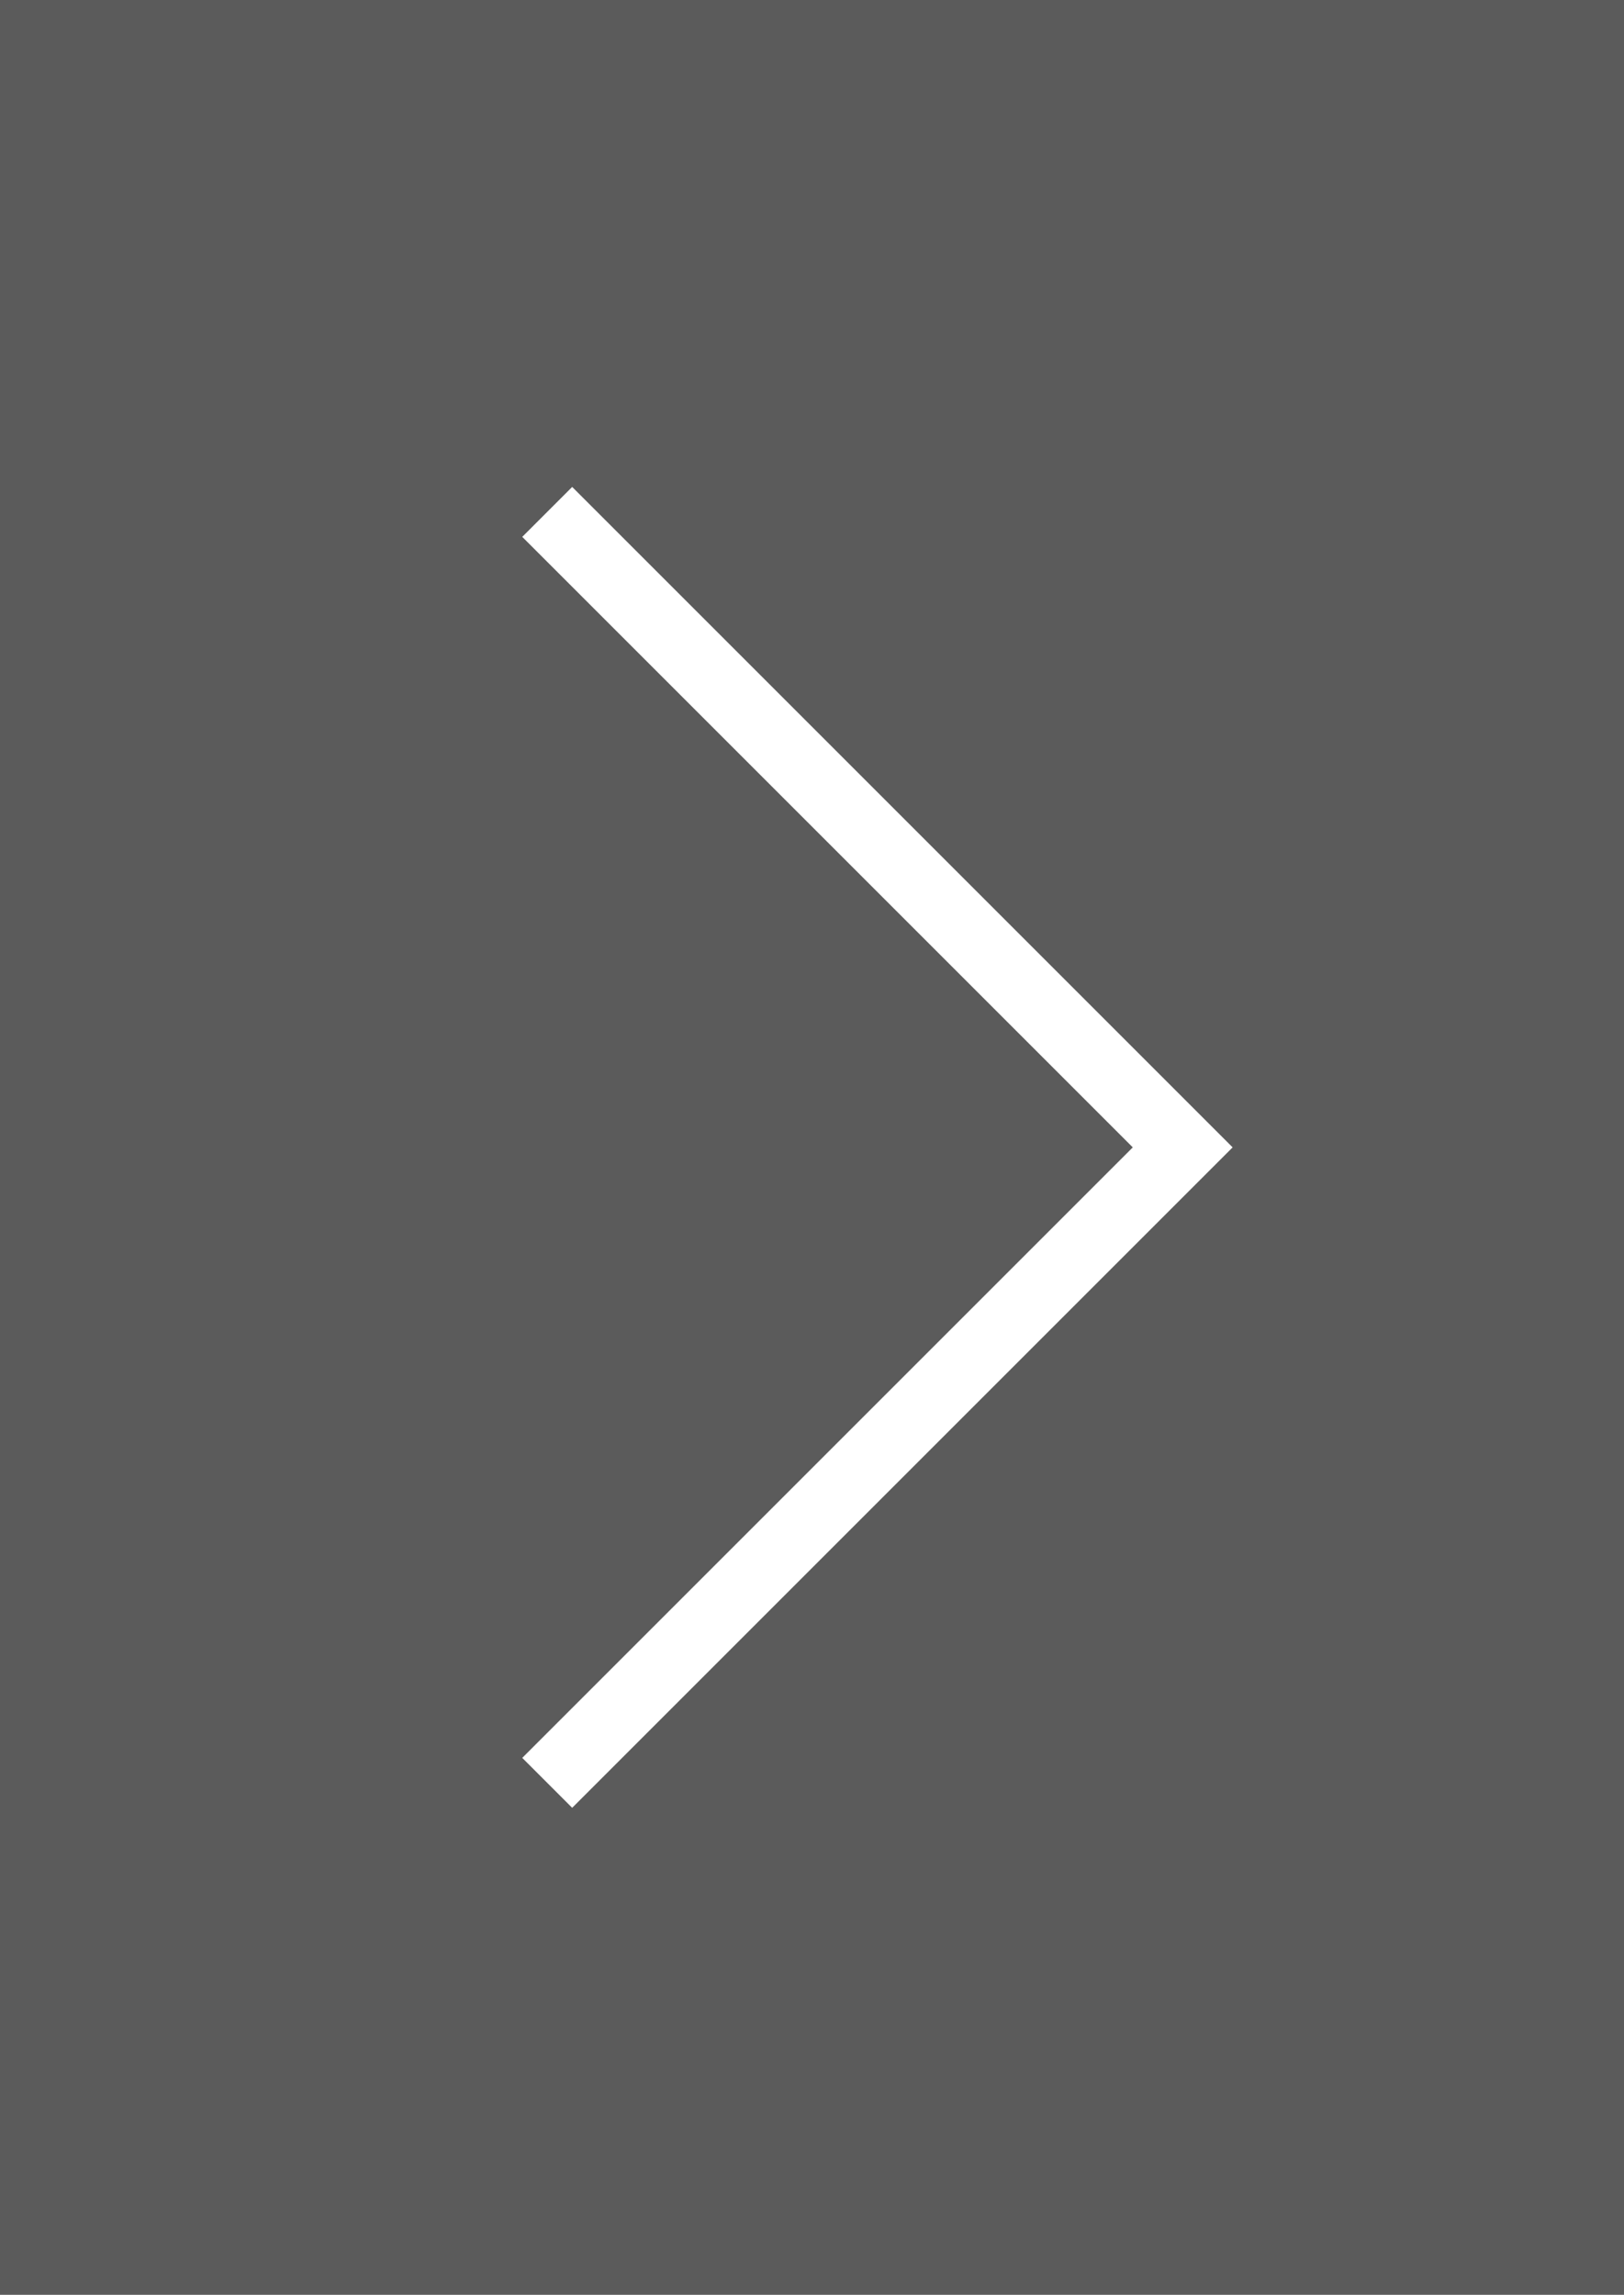 <svg xmlns="http://www.w3.org/2000/svg" width="46" height="65" viewBox="0 0 46 65"><rect x="0" y="0" width="46" height="65" fill="#808080" stroke="none"/><g transform="translate(-1496 -3910)"><g transform="translate(1590 7969) rotate(180)"><rect width="46" height="65" transform="translate(48 3994)" fill="#484848" opacity="0.646"/><path d="M2,38.3l18-18L2,2.3" transform="translate(80.5 4046.8) rotate(180)" fill="none" stroke="#fff" stroke-miterlimit="10" stroke-width="2"/></g></g></svg>